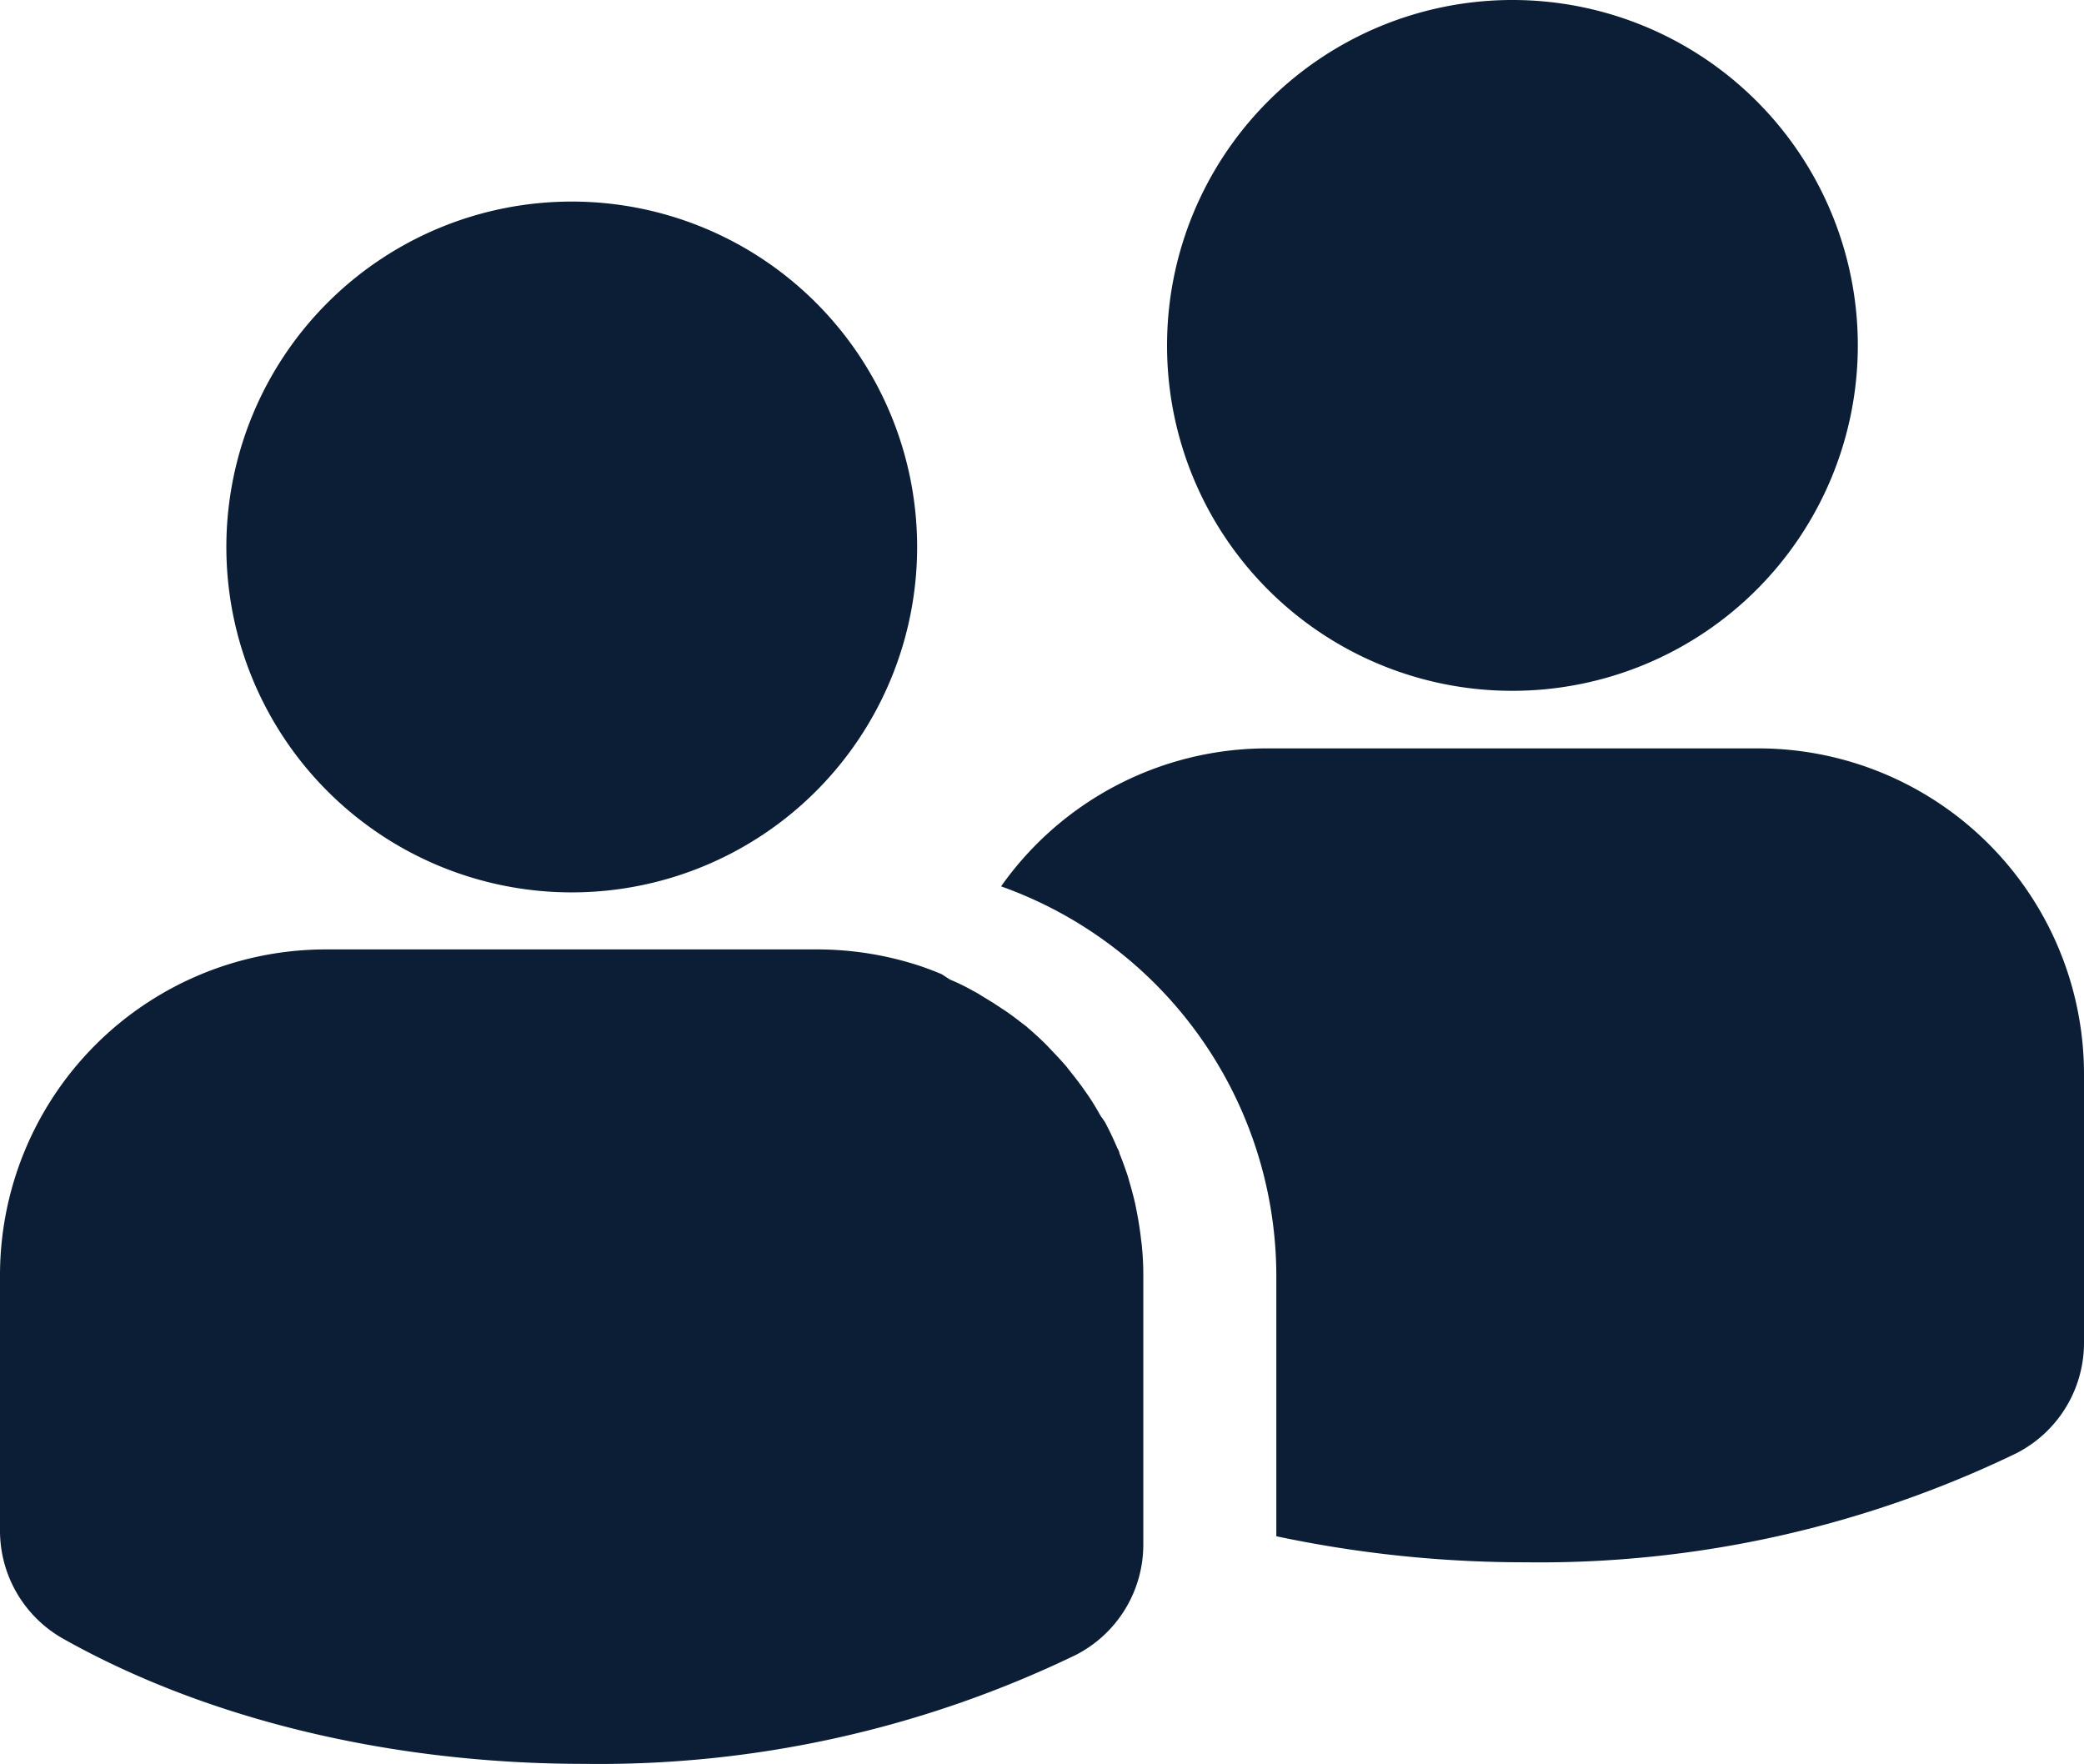 <svg xmlns="http://www.w3.org/2000/svg" viewBox="0 0 117.66 99.58"><defs><style>.cls-1{fill:#0b1e35;}</style></defs><g id="Layer_2" data-name="Layer 2"><g id="Layer_1-2" data-name="Layer 1"><path class="cls-1" d="M85.39,39A19.5,19.5,0,1,0,65.89,19.5,19.48,19.48,0,0,0,85.39,39Z"/><path class="cls-1" d="M99.26,42.25H71.52a18.39,18.39,0,0,0-15,7.79A23.38,23.38,0,0,1,72.06,72V86.73A67.65,67.65,0,0,0,86.12,88.2a61.91,61.91,0,0,0,27.71-6.15,7,7,0,0,0,3.83-6.23V60.65A18.4,18.4,0,0,0,99.26,42.25Z"/><path class="cls-1" d="M32.28,50.38a19.5,19.5,0,1,0-19.5-19.5A19.5,19.5,0,0,0,32.28,50.38Z"/><path class="cls-1" d="M64.4,69.77c-.05-.39-.11-.78-.18-1.16L64.1,68c-.08-.37-.18-.73-.28-1.09-.06-.19-.1-.37-.16-.55-.14-.42-.29-.84-.46-1.25,0-.1-.07-.2-.12-.3-.21-.5-.45-1-.7-1.47L62.14,63q-.28-.51-.6-1c-.11-.17-.23-.33-.34-.49s-.42-.58-.64-.85l-.37-.47c-.25-.29-.51-.57-.77-.84L59.09,59c-.38-.38-.78-.74-1.18-1.08l-.33-.25c-.32-.25-.64-.49-1-.72l-.5-.33-.9-.55-.55-.3c-.32-.17-.64-.32-1-.47L53.17,55c-.5-.21-1-.4-1.52-.56h0a18.55,18.55,0,0,0-5.5-.84H18.4A18.4,18.4,0,0,0,0,72V86.41A7,7,0,0,0,3.54,92.5c7.81,4.4,18.14,7.08,29.47,7.08a61.91,61.91,0,0,0,27.71-6.14,7,7,0,0,0,3.83-6.24V72a16.42,16.42,0,0,0-.09-1.73C64.45,70.13,64.42,70,64.4,69.77Z"/></g></g></svg>